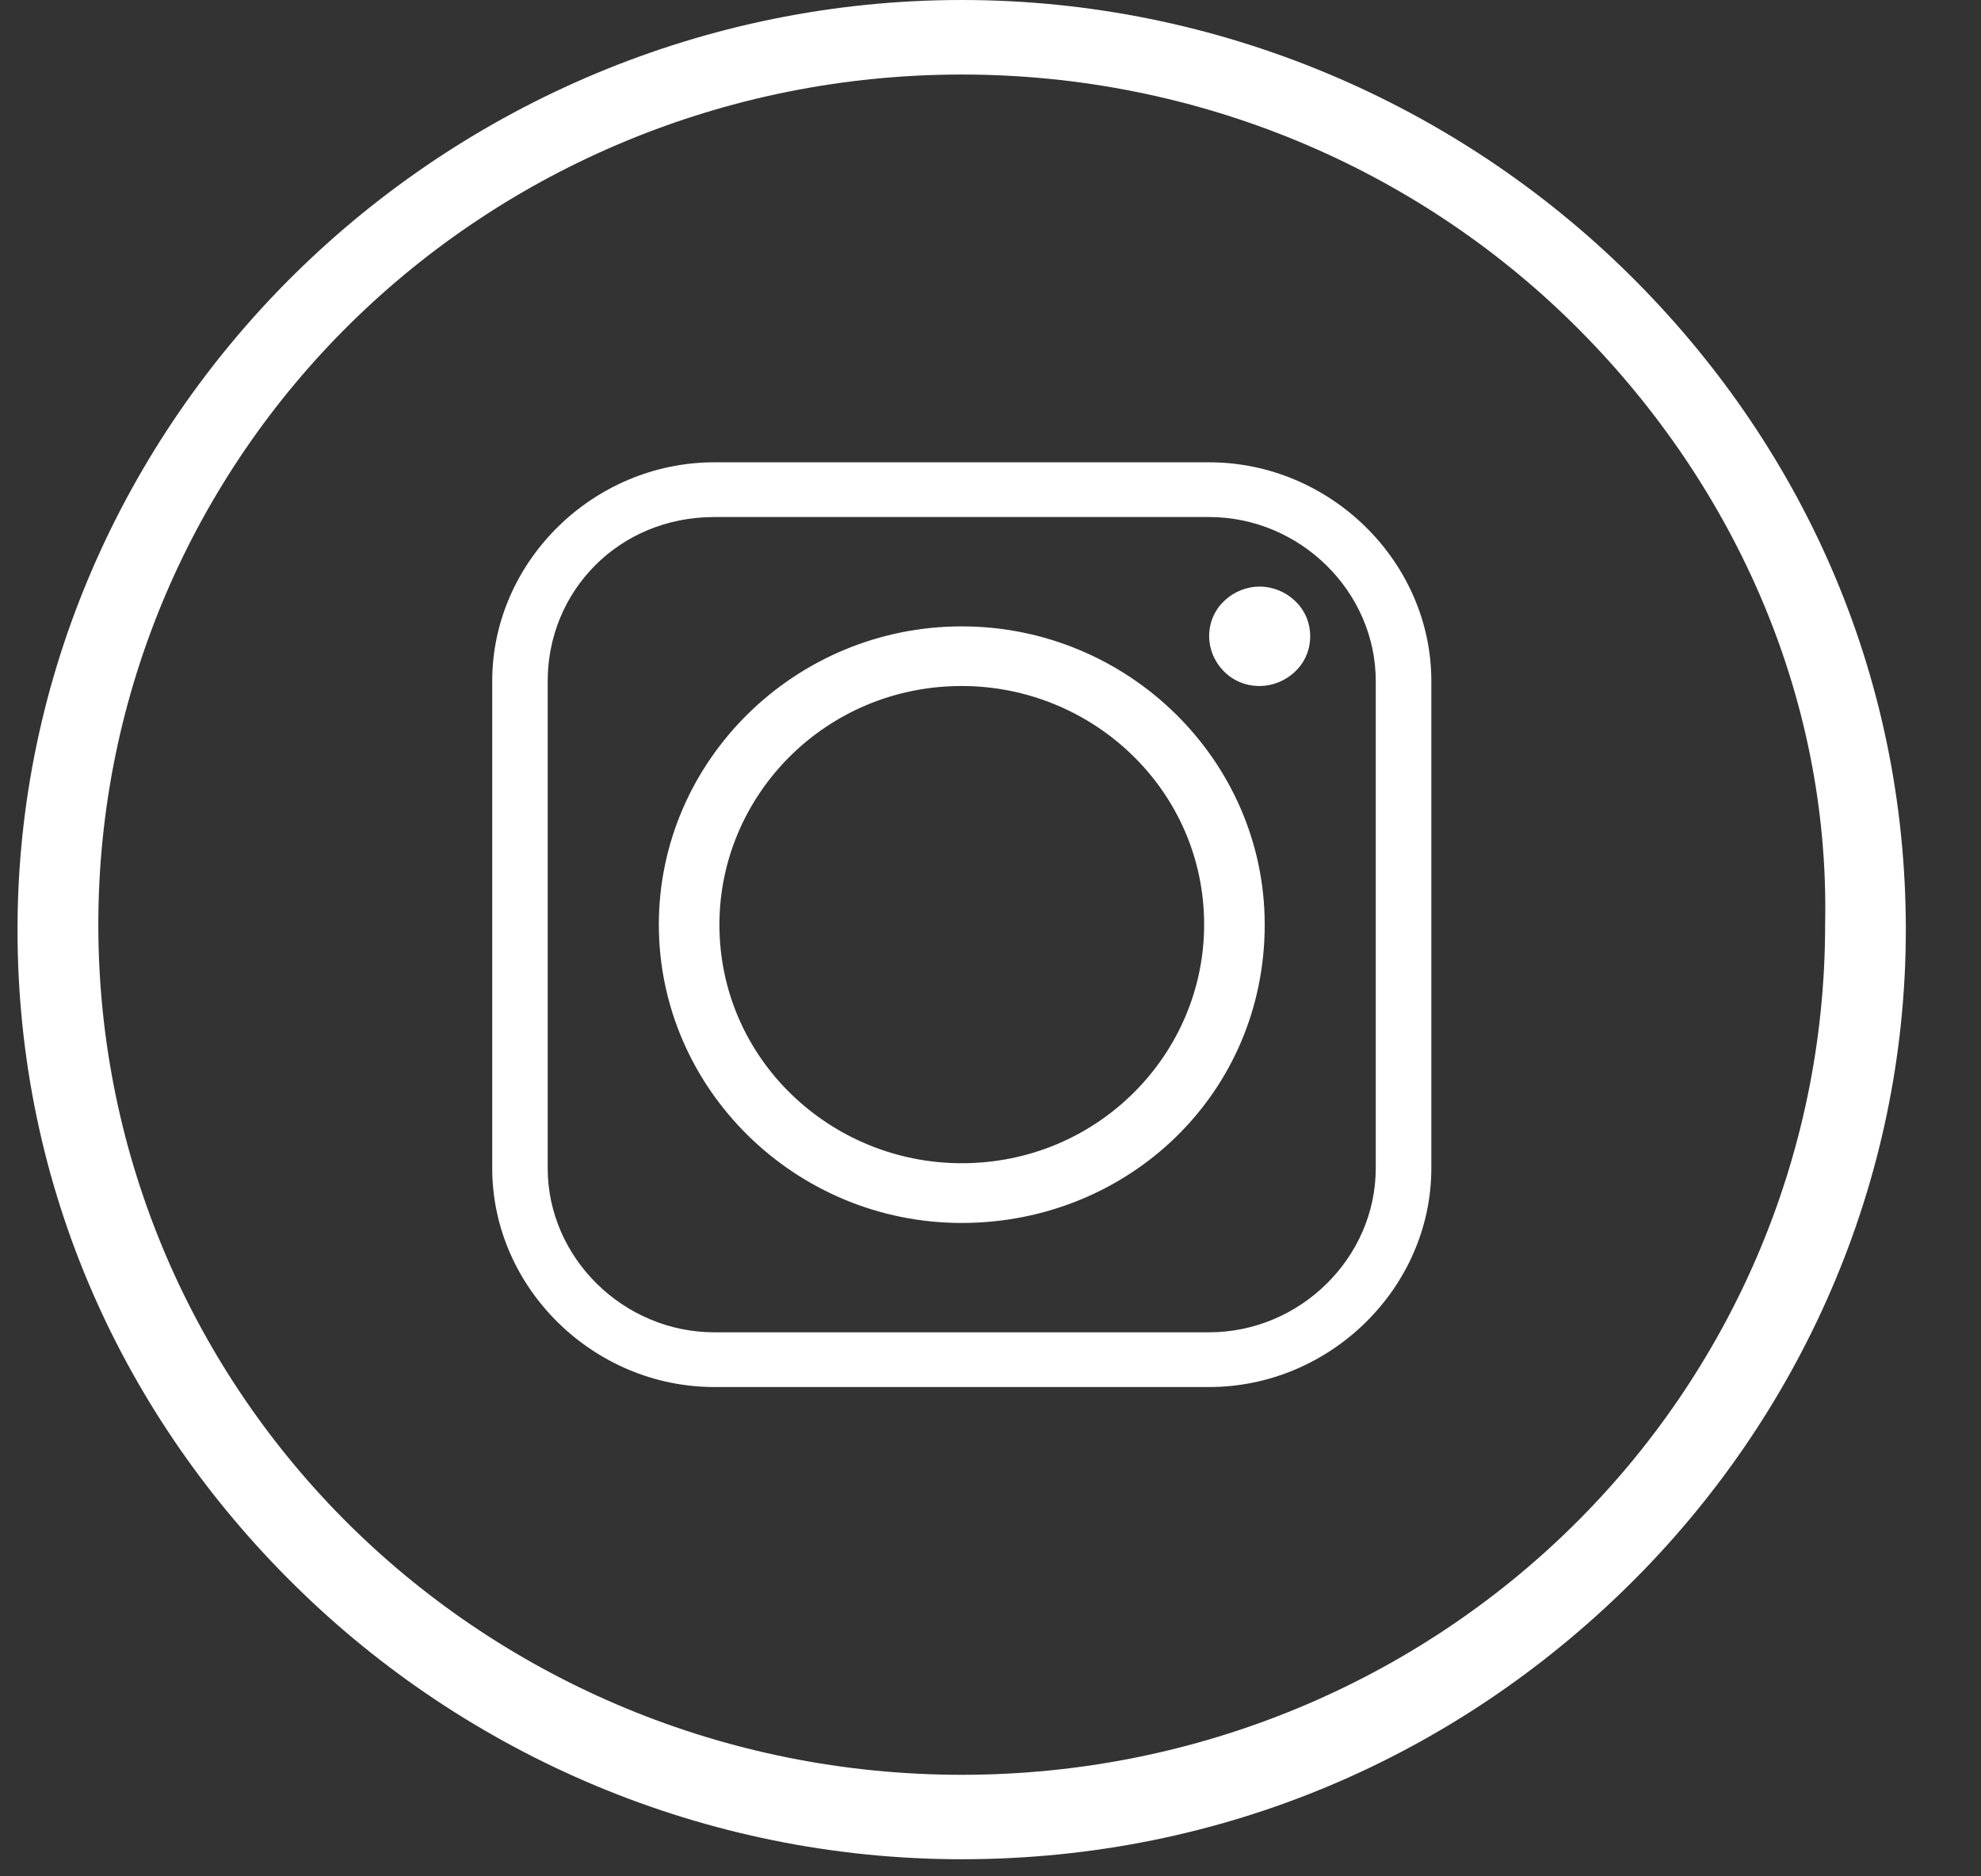 <svg width="19" height="18" viewBox="0 0 19 18" fill="none" xmlns="http://www.w3.org/2000/svg">
<rect x="0" y="0" width="19" height="18" fill="#333333" stroke="none"/>
<path d="M9.224 0C11.694 0 13.97 1.002 15.616 2.623C17.262 4.245 18.279 6.438 18.279 8.918C18.279 11.351 17.262 13.592 15.616 15.213C13.97 16.835 11.742 17.836 9.224 17.836C6.754 17.836 4.478 16.835 2.832 15.213C1.185 13.592 0.168 11.398 0.168 8.918C0.168 6.486 1.185 4.245 2.832 2.623C4.478 1.002 6.754 0 9.224 0ZM15.083 3.1C13.582 1.621 11.5 0.715 9.224 0.715C6.948 0.715 4.866 1.621 3.364 3.1C1.863 4.578 0.943 6.629 0.943 8.871C0.943 11.112 1.863 13.163 3.364 14.641C4.866 16.12 6.948 17.026 9.224 17.026C11.5 17.026 13.582 16.12 15.083 14.641C16.584 13.163 17.505 11.112 17.505 8.871C17.553 6.629 16.584 4.578 15.083 3.1Z" fill="white"/>
<path fill-rule="evenodd" clip-rule="evenodd" d="M6.9 8.87C6.9 7.63 7.917 6.581 9.224 6.581C10.483 6.581 11.549 7.583 11.549 8.87C11.549 10.11 10.532 11.159 9.224 11.159C7.965 11.159 6.9 10.158 6.9 8.87ZM11.597 4.435H6.851C5.689 4.435 4.721 5.389 4.721 6.533V11.207C4.721 12.352 5.689 13.306 6.851 13.306H11.597C12.759 13.306 13.728 12.352 13.728 11.207V6.533C13.728 5.389 12.759 4.435 11.597 4.435ZM6.851 4.96H11.597C12.469 4.96 13.195 5.675 13.195 6.533V11.207C13.195 12.066 12.469 12.781 11.597 12.781H6.851C5.98 12.781 5.253 12.066 5.253 11.207V6.533C5.253 5.675 5.931 4.96 6.851 4.96ZM12.081 5.627C11.839 5.627 11.597 5.818 11.597 6.104C11.597 6.343 11.791 6.581 12.081 6.581C12.323 6.581 12.566 6.39 12.566 6.104C12.566 5.818 12.323 5.627 12.081 5.627ZM12.13 8.87C12.13 7.297 10.822 6.009 9.224 6.009C7.626 6.009 6.319 7.297 6.319 8.87C6.319 10.444 7.626 11.732 9.224 11.732C10.822 11.732 12.13 10.492 12.13 8.87Z" fill="white"/>
</svg>
